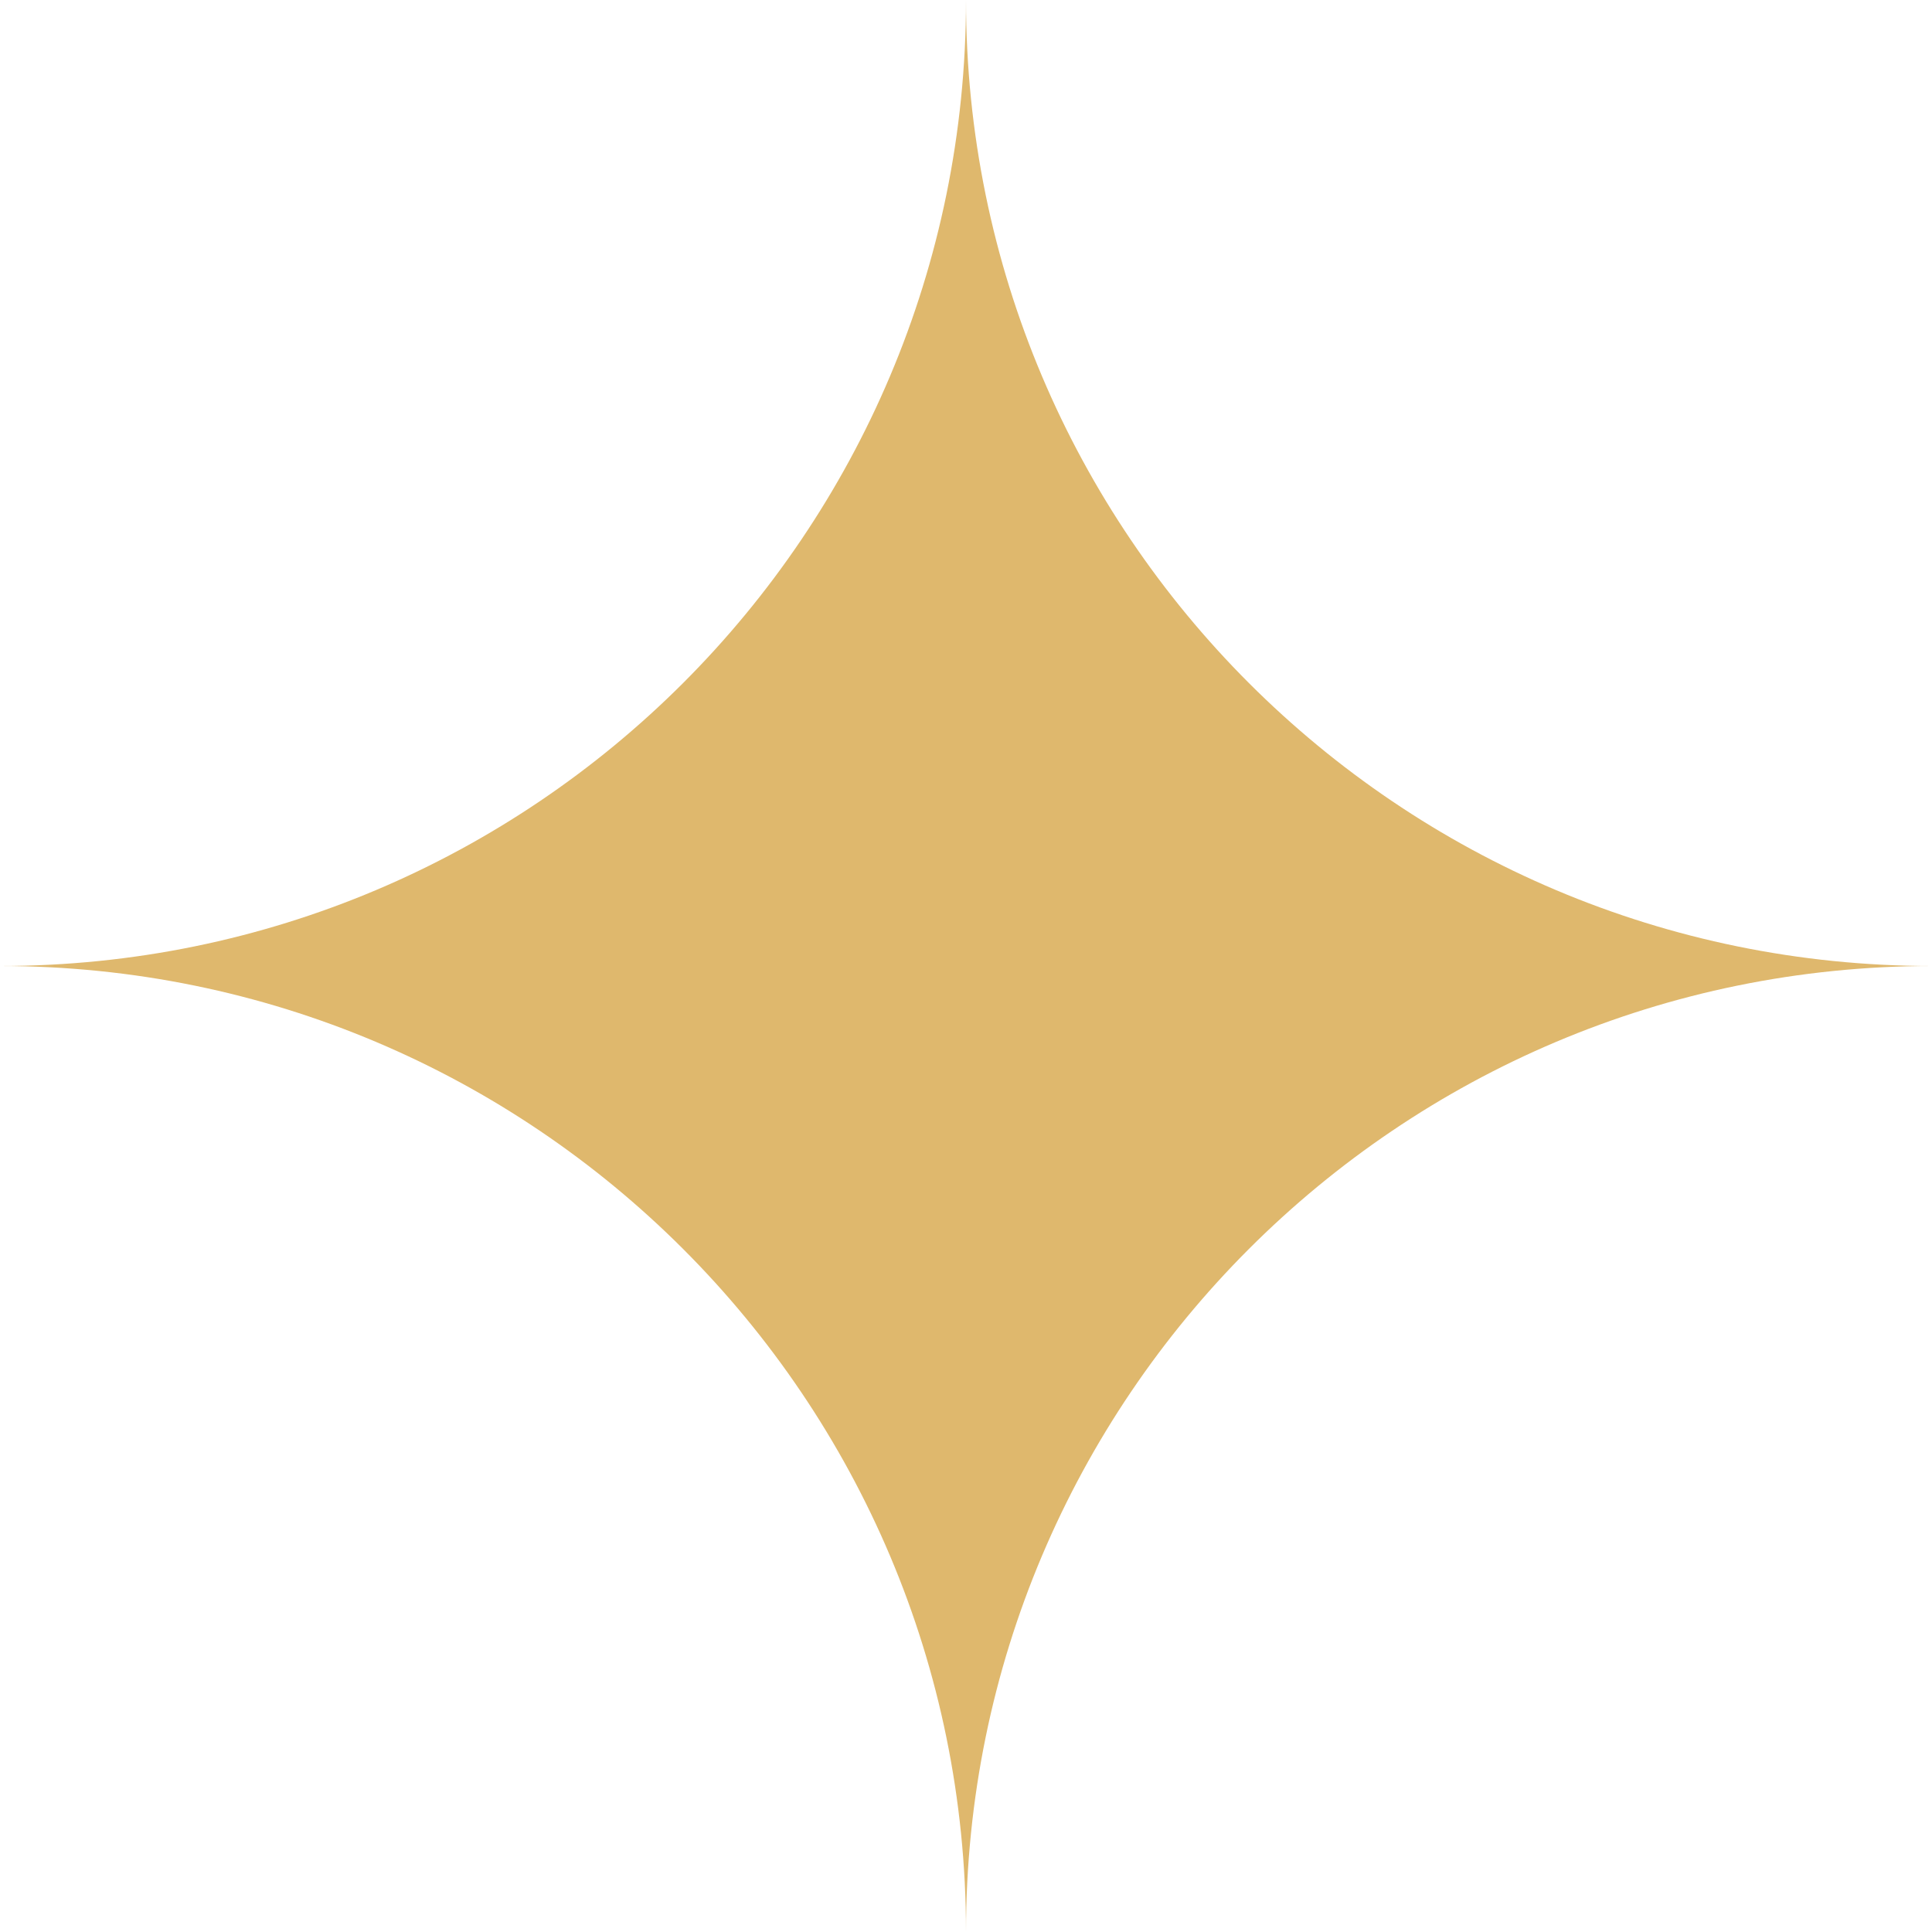 <?xml version="1.0" encoding="UTF-8"?> <svg xmlns="http://www.w3.org/2000/svg" width="20" height="20" viewBox="0 0 20 20" fill="none"><path fill-rule="evenodd" clip-rule="evenodd" d="M10 0C10 5.523 5.523 10 0 10C5.523 10 10 14.477 10 20C10 14.477 14.477 10 20 10C14.477 10 10 5.523 10 0Z" fill="#DFB86D"></path></svg> 